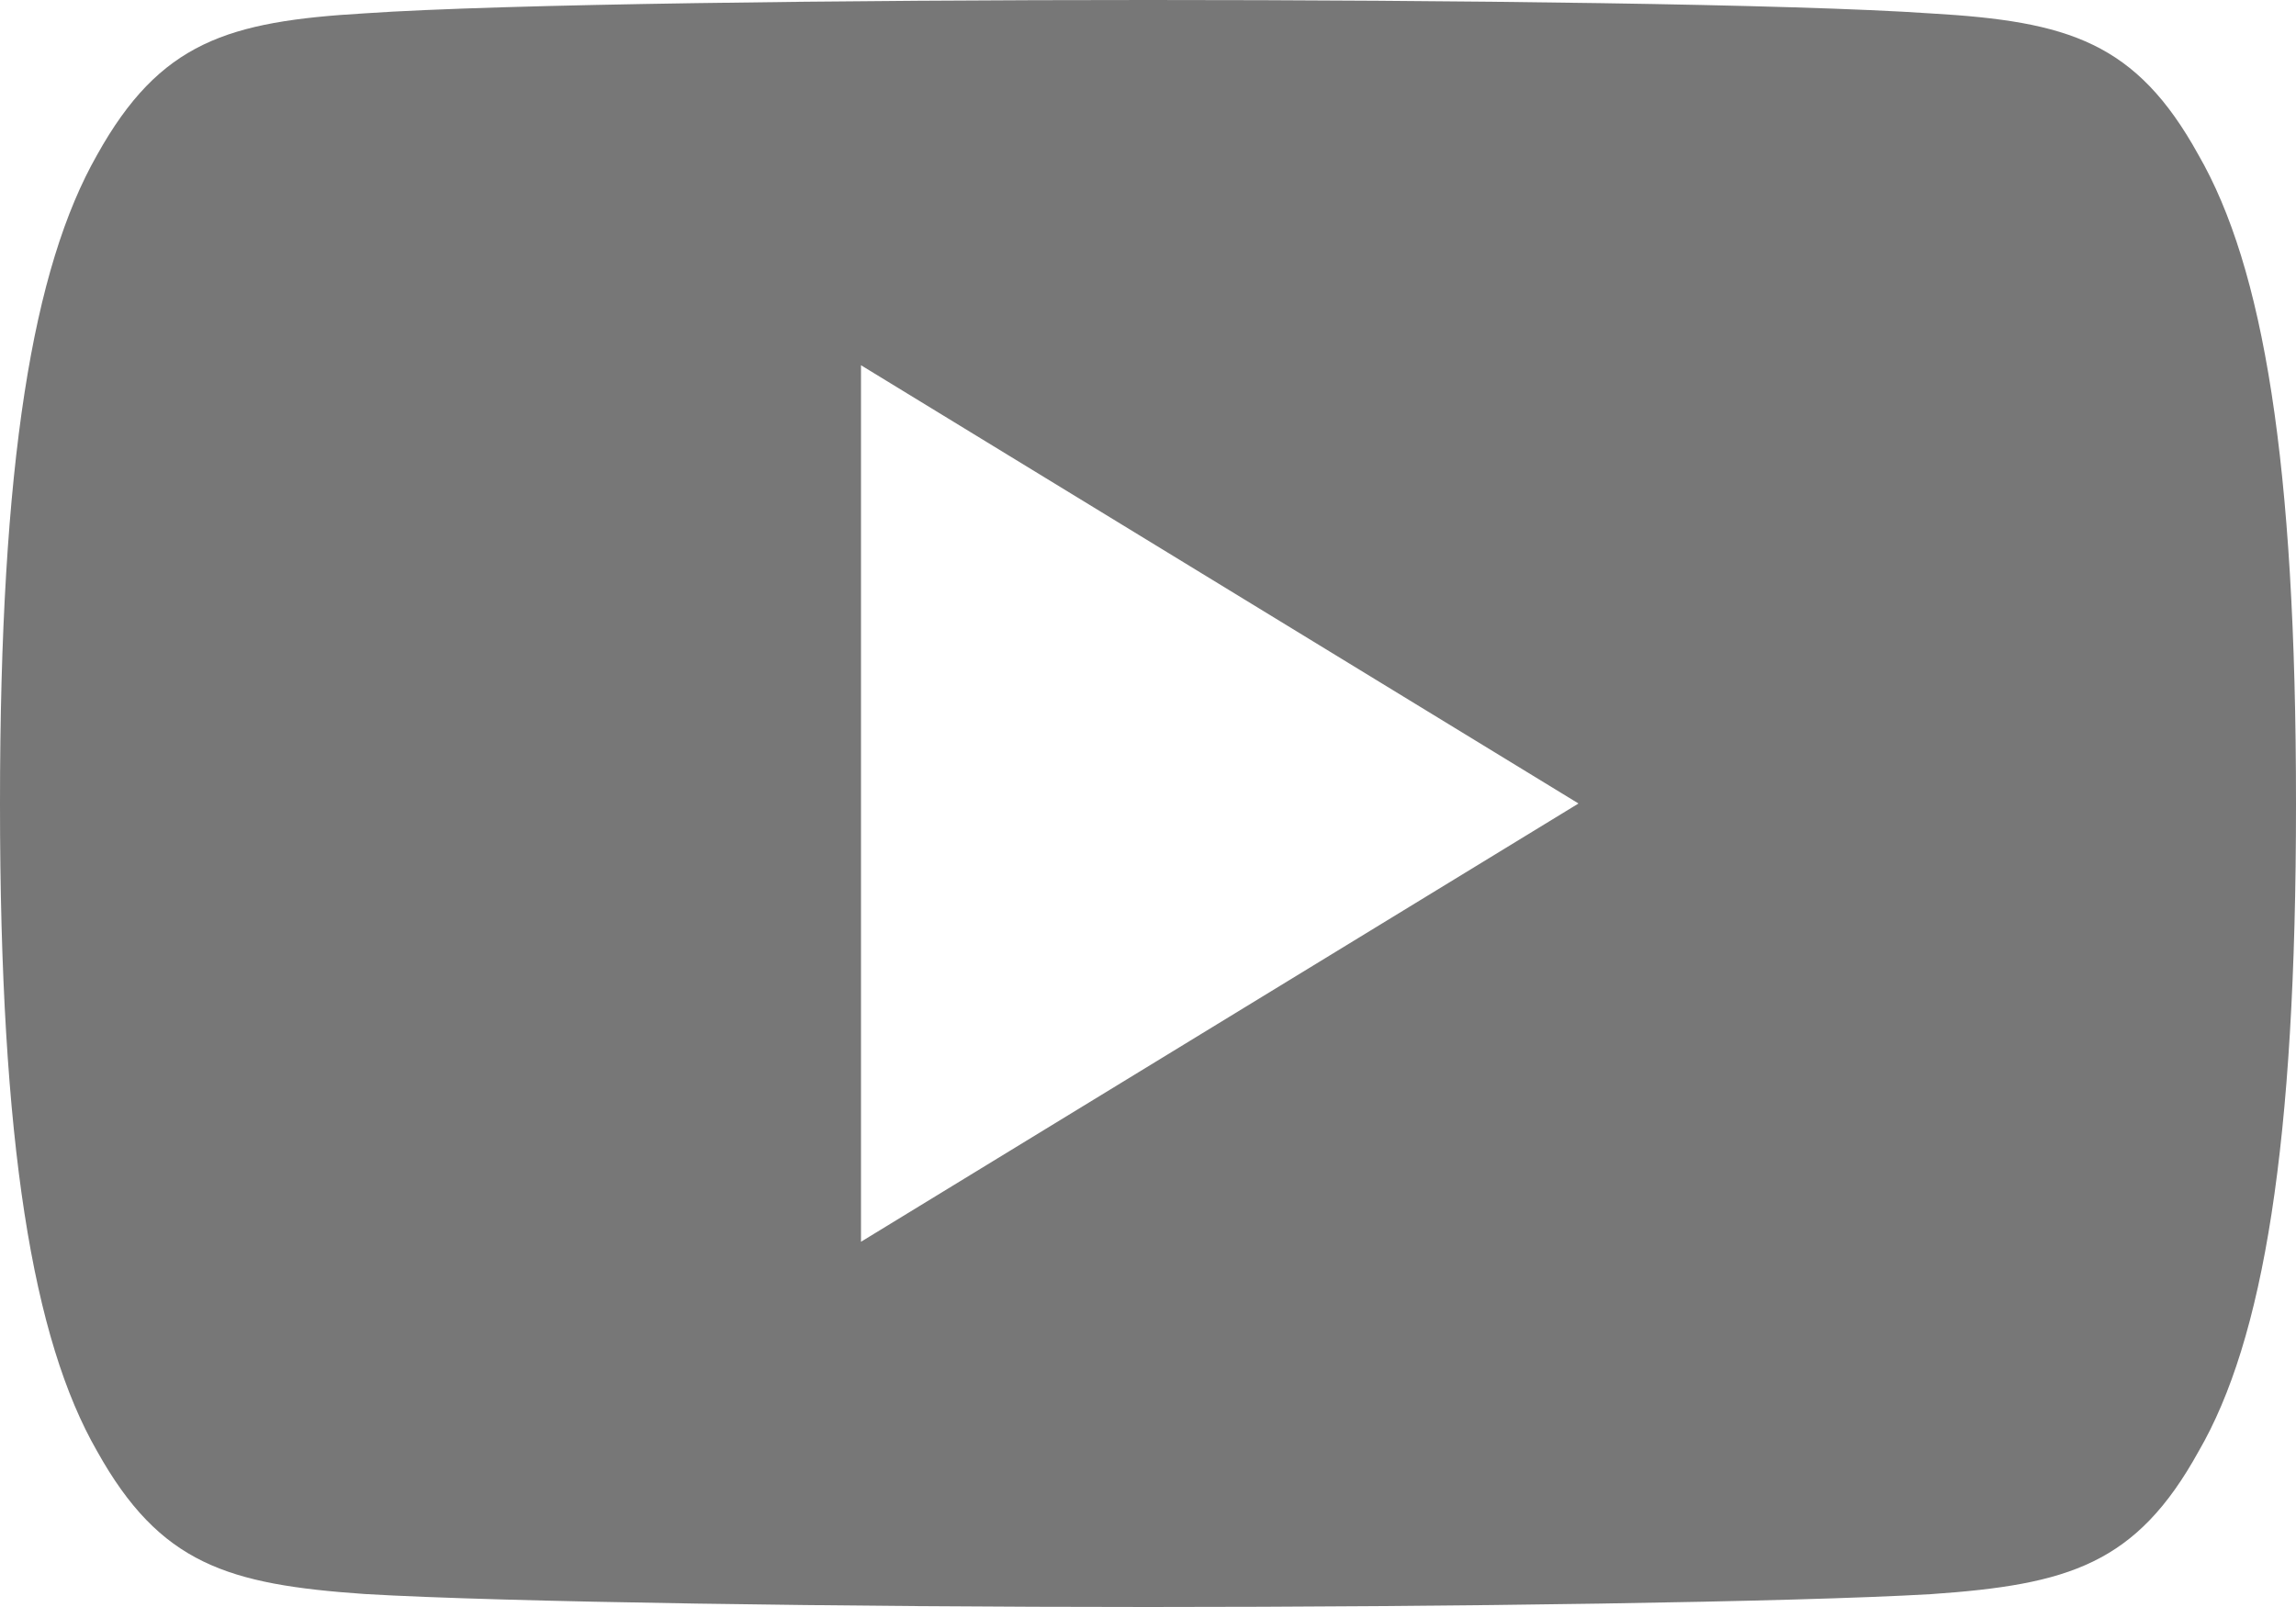 <svg width="20" height="14" viewBox="0 0 20 14" fill="none" xmlns="http://www.w3.org/2000/svg">
<path opacity="0.6" d="M19.15 1.349C18.608 0.367 18.019 0.186 16.82 0.117C15.623 0.034 12.611 0 10.002 0C7.389 0 4.376 0.034 3.18 0.116C1.984 0.186 1.394 0.365 0.846 1.349C0.287 2.33 0 4.021 0 6.996C0 6.999 0 7 0 7C0 7.003 0 7.004 0 7.004V7.006C0 9.969 0.287 11.672 0.846 12.643C1.394 13.626 1.982 13.804 3.179 13.887C4.376 13.958 7.389 14 10.002 14C12.611 14 15.623 13.958 16.821 13.888C18.02 13.805 18.609 13.627 19.151 12.645C19.715 11.674 20 9.971 20 7.008C20 7.008 20 7.004 20 7.001C20 7.001 20 6.999 20 6.997C20 4.021 19.715 2.33 19.15 1.349ZM7.5 10.818V3.182L13.75 7L7.5 10.818Z" fill="#1D1D1D"/>
</svg>

